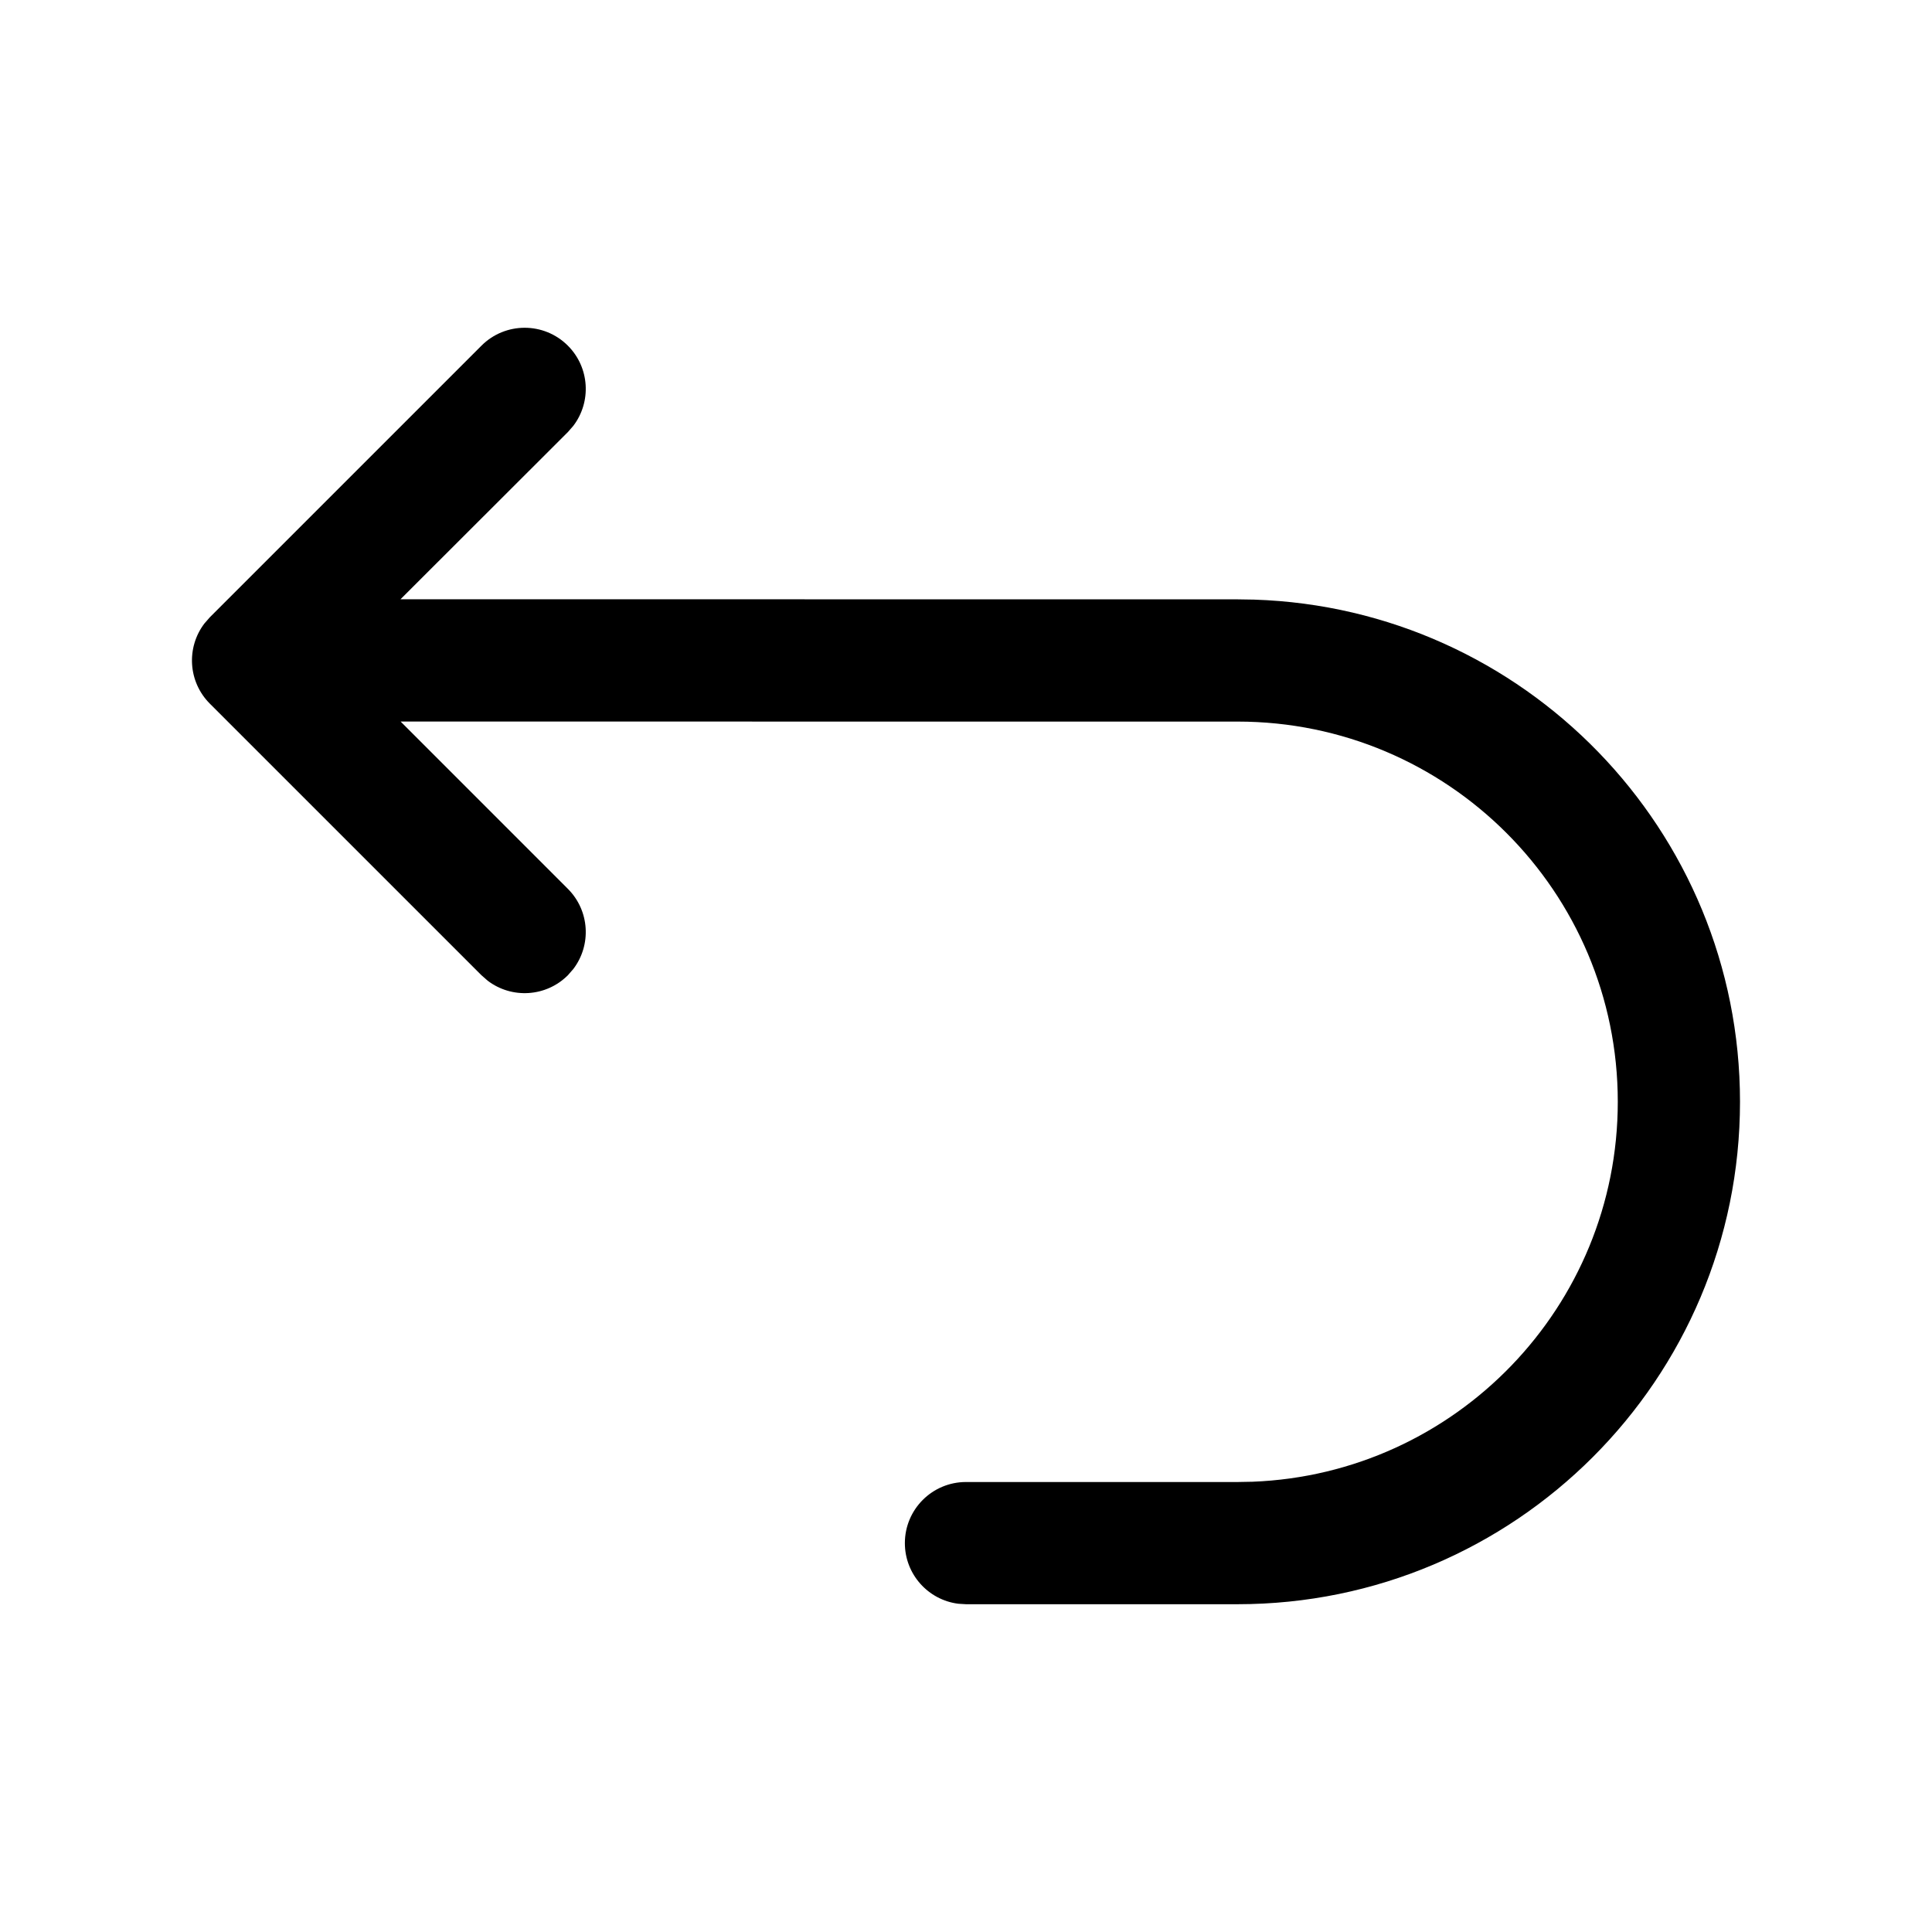 <?xml version="1.0" encoding="UTF-8"?>
<!-- Uploaded to: ICON Repo, www.svgrepo.com, Generator: ICON Repo Mixer Tools -->
<svg fill="#000000" width="800px" height="800px" version="1.1" viewBox="144 144 512 512" xmlns="http://www.w3.org/2000/svg">
 <path d="m294.49 379.55c5.797 5.797 6.281 14.895 1.449 21.242l-1.449 1.66c-5.797 5.797-14.895 6.281-21.242 1.449l-1.656-1.449-71.977-71.973c-5.797-5.797-6.277-14.895-1.449-21.242l1.449-1.66 71.977-71.973c6.324-6.324 16.574-6.324 22.898 0 5.797 5.797 6.281 14.895 1.449 21.242l-1.449 1.66-44.355 44.305 221.84 0.023 4.394 0.07c71.5 2.32 128.75 61.012 128.75 133.08 0 73.535-59.613 133.15-133.15 133.15h-71.973l-2.031-0.125c-7.988-1-14.164-7.812-14.164-16.066 0-8.945 7.25-16.195 16.195-16.195h71.973l3.957-0.074c53.812-2.078 96.805-46.363 96.805-100.69 0-55.648-45.113-100.76-100.76-100.76l-221.8-0.008z" fill-rule="evenodd"/>
</svg>